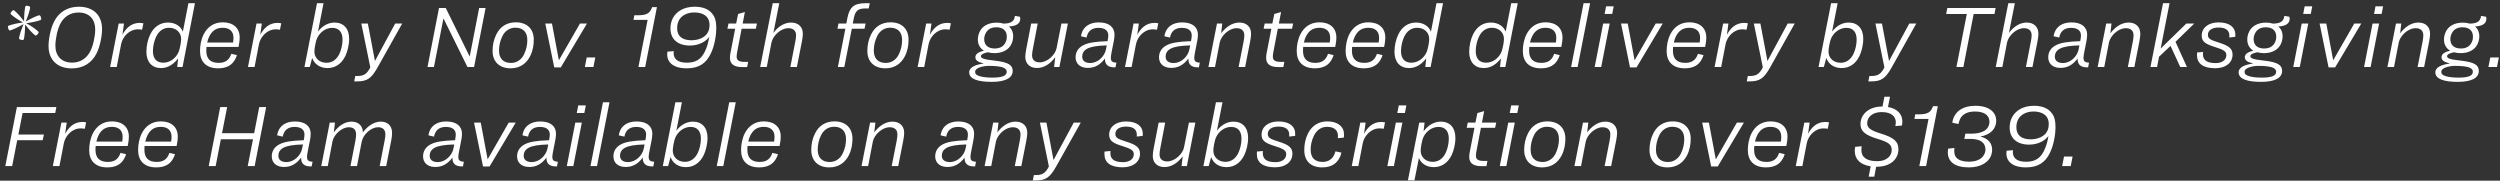 <svg width="429" height="31" viewBox="0 0 429 31" fill="none" xmlns="http://www.w3.org/2000/svg">
<rect x="0" y="0" width="429" height="31" fill="#333333" stroke="none"/>
<path d="M4.116 6.642C4.102 6.782 3.99 6.894 3.808 6.866L3.486 6.796C3.29 6.74 3.262 6.614 3.276 6.488C3.402 5.858 3.584 5.27 4.032 4.136C2.982 4.738 2.408 5.004 1.806 5.2C1.68 5.256 1.54 5.228 1.47 5.032L1.372 4.724C1.302 4.542 1.4 4.43 1.54 4.388C2.128 4.178 2.73 4.024 3.934 3.856C2.884 3.254 2.394 2.904 1.904 2.484C1.806 2.372 1.764 2.246 1.89 2.106L2.1 1.854C2.226 1.7 2.366 1.742 2.478 1.826C2.954 2.232 3.388 2.694 4.13 3.66C4.144 2.442 4.214 1.826 4.326 1.196C4.354 1.07 4.438 0.958 4.634 0.986L4.956 1.056C5.138 1.084 5.18 1.238 5.166 1.364C5.054 1.98 4.872 2.582 4.41 3.702C5.474 3.1 6.034 2.848 6.622 2.638C6.762 2.596 6.888 2.638 6.972 2.82L7.056 3.128C7.14 3.296 7.028 3.408 6.902 3.464C6.3 3.66 5.698 3.814 4.494 3.982C5.558 4.57 6.048 4.948 6.524 5.368C6.622 5.466 6.678 5.592 6.552 5.746L6.356 5.998C6.202 6.138 6.076 6.11 5.964 6.012C5.488 5.606 5.054 5.172 4.312 4.206C4.298 5.396 4.228 6.026 4.116 6.642ZM13.51 1.154C16.142 1.154 17.514 2.736 17.514 4.976C17.514 6.222 17.15 8.014 16.576 9.148C15.764 10.786 14.28 11.738 12.334 11.738C9.702 11.738 8.33 10.142 8.33 7.902C8.33 6.656 8.694 4.864 9.268 3.73C10.08 2.106 11.564 1.154 13.51 1.154ZM13.468 2.148C12.054 2.148 10.962 2.876 10.332 4.108C9.842 5.088 9.506 6.726 9.506 7.832C9.506 9.54 10.486 10.744 12.376 10.744C13.79 10.744 14.882 10.016 15.498 8.784C16.002 7.804 16.338 6.166 16.338 5.046C16.338 3.338 15.358 2.148 13.468 2.148ZM20.367 4.038H21.277L21.011 5.956C21.585 4.906 22.467 3.926 23.979 3.926C24.217 3.926 24.399 3.968 24.609 3.996L24.385 5.102C24.147 5.06 23.965 5.032 23.657 5.032C22.229 5.032 21.053 6.25 20.787 7.566L20.031 11.5H18.897L20.367 4.038ZM25.121 8.896C25.121 7.804 25.401 6.684 25.765 5.942C26.409 4.584 27.487 3.87 28.831 3.87C30.231 3.87 31.085 4.64 31.379 5.438L32.331 0.552H33.451L31.323 11.5H30.413L30.567 10.016C29.895 10.912 28.915 11.682 27.627 11.682C26.073 11.682 25.121 10.632 25.121 8.896ZM26.241 8.756C26.241 10.016 26.829 10.758 28.019 10.758C29.139 10.758 30.105 10.03 30.581 9.064C30.889 8.448 31.085 7.132 31.085 6.698C31.085 5.522 30.175 4.766 29.013 4.766C28.061 4.766 27.249 5.284 26.759 6.376C26.521 6.894 26.241 7.804 26.241 8.756ZM40.651 9.456C40.581 9.694 40.497 9.918 40.385 10.114C39.853 11.178 38.901 11.724 37.431 11.724C35.359 11.724 34.323 10.562 34.323 8.77C34.323 7.804 34.505 6.782 34.953 5.886C35.541 4.738 36.577 3.828 38.229 3.828C40.035 3.828 41.127 4.822 41.127 6.418C41.127 6.964 41.057 7.426 40.931 8.056H35.429C35.415 8.266 35.401 8.49 35.401 8.7C35.401 10.072 36.087 10.786 37.501 10.786C38.411 10.786 39.013 10.506 39.433 9.82C39.531 9.652 39.615 9.456 39.699 9.232L40.651 9.456ZM38.215 4.766C37.025 4.766 36.339 5.368 35.891 6.292C35.751 6.572 35.639 6.922 35.555 7.3H39.993C40.035 7.02 40.063 6.768 40.063 6.46C40.063 5.396 39.405 4.766 38.215 4.766ZM44.019 4.038H44.929L44.663 5.956C45.237 4.906 46.119 3.926 47.631 3.926C47.869 3.926 48.051 3.968 48.261 3.996L48.037 5.102C47.799 5.06 47.617 5.032 47.309 5.032C45.881 5.032 44.705 6.25 44.439 7.566L43.683 11.5H42.549L44.019 4.038ZM52.242 11.5L54.398 0.552H55.518L54.566 5.424C55.154 4.64 56.12 3.87 57.408 3.87C58.962 3.87 59.914 4.906 59.914 6.642C59.914 7.748 59.62 8.854 59.27 9.596C58.612 10.954 57.548 11.682 56.19 11.682C54.804 11.682 53.894 10.898 53.572 9.946L53.152 11.5H52.242ZM53.95 8.84C53.95 10.016 54.86 10.772 56.022 10.772C56.974 10.772 57.786 10.254 58.276 9.162C58.514 8.644 58.78 7.734 58.78 6.796C58.78 5.536 58.192 4.78 57.016 4.78C55.882 4.78 54.93 5.522 54.454 6.474C54.146 7.09 53.95 8.406 53.95 8.84ZM62.004 4.038H63.124L64.342 10.478V10.464L67.814 4.038H69.018L64.72 11.696C63.712 13.446 63.012 13.964 61.29 13.964H60.786L60.968 13.04H61.304C62.312 13.04 62.816 12.788 63.362 11.906L63.544 11.556L62.004 4.038ZM75.332 1.378H76.494L80.582 9.666H80.61L82.22 1.378H83.326L81.352 11.5H80.218L76.116 3.198H76.088L74.464 11.5H73.358L75.332 1.378ZM88.502 3.828C90.462 3.828 91.596 4.99 91.596 6.81C91.596 7.776 91.428 8.742 90.966 9.652C90.336 10.884 89.244 11.724 87.62 11.724C85.674 11.724 84.526 10.562 84.526 8.742C84.526 7.776 84.708 6.81 85.17 5.9C85.786 4.654 86.878 3.828 88.502 3.828ZM88.432 4.752C87.396 4.752 86.612 5.368 86.206 6.208C85.814 7.006 85.632 7.832 85.632 8.686C85.632 10.058 86.388 10.8 87.69 10.8C88.726 10.8 89.51 10.184 89.916 9.344C90.308 8.546 90.49 7.72 90.49 6.866C90.49 5.494 89.734 4.752 88.432 4.752ZM93.571 4.038H94.719L95.895 10.31H95.923L99.521 4.038H100.725L96.231 11.57H95.111L93.571 4.038ZM100.683 9.862H102.153L101.831 11.5H100.361L100.683 9.862ZM108.71 3.408L108.85 2.624H109.368C110.922 2.624 111.524 2.33 111.902 1.224H112.728L110.712 11.5H109.55L111.132 3.408H108.71ZM117.848 11.724C115.286 11.724 114.488 10.478 114.488 9.372C114.488 9.176 114.502 8.994 114.516 8.868L115.622 8.77C115.608 8.91 115.594 8.994 115.594 9.12C115.594 10.002 116.168 10.758 117.848 10.758C119.346 10.758 120.27 10.212 120.914 8.924C121.32 8.126 121.572 7.244 121.698 6.334C121.236 6.992 120.102 7.818 118.394 7.818C116.21 7.818 115.048 6.642 115.048 4.892C115.048 4.318 115.16 3.716 115.426 3.184C116.014 2.008 117.302 1.154 119.206 1.154C120.662 1.154 121.628 1.602 122.202 2.33C122.762 2.96 122.916 3.814 122.916 4.892C122.916 5.844 122.664 7.832 121.936 9.274C121.152 10.856 119.948 11.724 117.848 11.724ZM118.66 6.908C119.906 6.908 121.068 6.404 121.502 5.48C121.67 5.144 121.754 4.78 121.754 4.262C121.754 2.806 120.648 2.134 119.15 2.134C117.904 2.134 116.938 2.68 116.518 3.464C116.322 3.842 116.196 4.304 116.196 4.822C116.196 6.124 116.966 6.908 118.66 6.908ZM126.323 4.038L126.659 2.4L127.821 2.064L127.443 4.038H129.893L129.697 4.934H127.261L126.575 8.532C126.449 9.12 126.407 9.4 126.407 9.736C126.407 10.38 126.855 10.618 127.765 10.618H128.381L128.213 11.514H127.373C125.973 11.514 125.259 11.01 125.259 9.932C125.259 9.568 125.287 9.316 125.441 8.602L126.155 4.934H124.825L125.007 4.038H126.323ZM135.765 3.87C136.969 3.87 137.767 4.598 137.767 5.788C137.767 6.138 137.711 6.572 137.613 7.09L136.745 11.5H135.625L136.465 7.16C136.563 6.712 136.605 6.348 136.605 6.054C136.605 5.298 136.157 4.836 135.275 4.836C133.959 4.836 132.629 6.152 132.391 7.272L131.579 11.5H130.445L132.601 0.552H133.721L132.713 5.648C133.441 4.668 134.491 3.87 135.765 3.87ZM149.251 0.552L149.069 1.448H148.509C147.095 1.448 146.759 1.966 146.507 3.156L146.339 4.038H148.537L148.355 4.934H146.171L144.883 11.5H143.777L145.065 4.934H143.707L143.875 4.038H145.233L145.415 3.072C145.765 1.364 146.423 0.552 148.481 0.552H149.251ZM152.814 3.828C154.774 3.828 155.908 4.99 155.908 6.81C155.908 7.776 155.74 8.742 155.278 9.652C154.648 10.884 153.556 11.724 151.932 11.724C149.986 11.724 148.838 10.562 148.838 8.742C148.838 7.776 149.02 6.81 149.482 5.9C150.098 4.654 151.19 3.828 152.814 3.828ZM152.744 4.752C151.708 4.752 150.924 5.368 150.518 6.208C150.126 7.006 149.944 7.832 149.944 8.686C149.944 10.058 150.7 10.8 152.002 10.8C153.038 10.8 153.822 10.184 154.228 9.344C154.62 8.546 154.802 7.72 154.802 6.866C154.802 5.494 154.046 4.752 152.744 4.752ZM158.931 4.038H159.841L159.575 5.956C160.149 4.906 161.031 3.926 162.543 3.926C162.781 3.926 162.963 3.968 163.173 3.996L162.949 5.102C162.711 5.06 162.529 5.032 162.221 5.032C160.793 5.032 159.617 6.25 159.351 7.566L158.595 11.5H157.461L158.931 4.038ZM173.776 12.172C173.776 13.404 172.474 14.048 170.178 14.048C167.77 14.048 166.314 13.558 166.314 12.41C166.314 11.514 167.462 11.08 168.75 10.912V10.87C167.84 10.66 167.378 10.352 167.378 9.834C167.378 9.316 167.784 8.966 168.834 8.686C168.176 8.28 167.798 7.636 167.798 6.796C167.798 6.306 167.91 5.844 168.134 5.396C168.596 4.472 169.604 3.884 171.018 3.884C171.466 3.884 171.858 3.94 172.208 4.052C173.636 4.038 174.07 3.548 174.154 2.722L175.022 2.876C175.05 2.988 175.078 3.1 175.078 3.184C175.078 4.052 174.406 4.486 173.118 4.542C173.58 4.92 173.86 5.508 173.86 6.208C173.86 6.712 173.748 7.16 173.538 7.608C173.062 8.546 172.054 9.12 170.654 9.12C170.234 9.12 169.856 9.064 169.52 8.966C168.596 9.162 168.33 9.386 168.33 9.652C168.33 9.974 168.736 10.198 170.612 10.394C173.062 10.66 173.776 11.178 173.776 12.172ZM170.976 4.682C169.982 4.682 169.436 5.13 169.142 5.704C168.974 6.026 168.89 6.362 168.89 6.74C168.89 7.692 169.506 8.322 170.682 8.322C171.69 8.322 172.236 7.888 172.53 7.314C172.698 6.992 172.768 6.656 172.768 6.278C172.768 5.312 172.166 4.682 170.976 4.682ZM170.29 13.32C172.012 13.32 172.754 12.984 172.754 12.312C172.754 12.018 172.572 11.808 172.278 11.654C171.746 11.388 170.78 11.304 169.702 11.304C168.792 11.304 167.336 11.598 167.336 12.312C167.336 12.606 167.434 12.774 167.77 12.942C168.274 13.194 169.17 13.32 170.29 13.32ZM176.949 4.038H178.069L177.243 8.378C177.145 8.826 177.103 9.19 177.103 9.498C177.103 10.24 177.551 10.702 178.419 10.702C179.735 10.702 181.093 9.4 181.303 8.28L182.143 4.038H183.249L181.793 11.5H180.883L181.079 9.82C180.309 10.856 179.231 11.668 177.943 11.668C176.739 11.668 175.941 10.94 175.941 9.764C175.941 9.414 175.997 8.98 176.095 8.462L176.949 4.038ZM189.611 10.044C188.813 11.108 187.889 11.654 186.671 11.654C185.383 11.654 184.571 10.954 184.571 9.834C184.571 9.036 184.935 8.252 185.887 7.762C186.699 7.342 187.805 7.146 190.059 7.062L190.087 6.908C190.143 6.614 190.185 6.32 190.185 6.096C190.185 5.284 189.639 4.78 188.491 4.78C187.511 4.78 186.853 5.2 186.573 6.012C186.517 6.138 186.489 6.292 186.461 6.446L185.495 6.222C185.523 6.054 185.551 5.886 185.607 5.718C185.943 4.612 186.937 3.842 188.547 3.842C190.395 3.842 191.249 4.738 191.249 5.928C191.249 6.208 191.221 6.572 191.151 6.922L190.745 8.994C190.479 10.352 190.591 10.688 191.571 10.758L191.417 11.556H191.193C190.101 11.542 189.583 11.052 189.611 10.044ZM187.077 10.814C188.421 10.814 189.541 9.666 189.779 8.504L189.919 7.79C188.253 7.832 187.231 8.014 186.601 8.336C185.915 8.686 185.705 9.218 185.705 9.722C185.705 10.408 186.195 10.814 187.077 10.814ZM194.519 4.038H195.429L195.163 5.956C195.737 4.906 196.619 3.926 198.131 3.926C198.369 3.926 198.551 3.968 198.761 3.996L198.537 5.102C198.299 5.06 198.117 5.032 197.809 5.032C196.381 5.032 195.205 6.25 194.939 7.566L194.183 11.5H193.049L194.519 4.038ZM203.926 10.044C203.128 11.108 202.204 11.654 200.986 11.654C199.698 11.654 198.886 10.954 198.886 9.834C198.886 9.036 199.25 8.252 200.202 7.762C201.014 7.342 202.12 7.146 204.374 7.062L204.402 6.908C204.458 6.614 204.5 6.32 204.5 6.096C204.5 5.284 203.954 4.78 202.806 4.78C201.826 4.78 201.168 5.2 200.888 6.012C200.832 6.138 200.804 6.292 200.776 6.446L199.81 6.222C199.838 6.054 199.866 5.886 199.922 5.718C200.258 4.612 201.252 3.842 202.862 3.842C204.71 3.842 205.564 4.738 205.564 5.928C205.564 6.208 205.536 6.572 205.466 6.922L205.06 8.994C204.794 10.352 204.906 10.688 205.886 10.758L205.732 11.556H205.508C204.416 11.542 203.898 11.052 203.926 10.044ZM201.392 10.814C202.736 10.814 203.856 9.666 204.094 8.504L204.234 7.79C202.568 7.832 201.546 8.014 200.916 8.336C200.23 8.686 200.02 9.218 200.02 9.722C200.02 10.408 200.51 10.814 201.392 10.814ZM208.833 4.038H209.743L209.547 5.718C210.317 4.696 211.395 3.87 212.683 3.87C213.887 3.87 214.685 4.598 214.685 5.788C214.685 6.138 214.629 6.572 214.531 7.09L213.663 11.5H212.543L213.397 7.16C213.481 6.712 213.523 6.348 213.523 6.054C213.523 5.298 213.075 4.836 212.193 4.836C210.877 4.836 209.547 6.152 209.309 7.272L208.497 11.5H207.363L208.833 4.038ZM218.334 4.038L218.67 2.4L219.832 2.064L219.454 4.038H221.904L221.708 4.934H219.272L218.586 8.532C218.46 9.12 218.418 9.4 218.418 9.736C218.418 10.38 218.866 10.618 219.776 10.618H220.392L220.224 11.514H219.384C217.984 11.514 217.27 11.01 217.27 9.932C217.27 9.568 217.298 9.316 217.452 8.602L218.166 4.934H216.836L217.018 4.038H218.334ZM228.844 9.456C228.774 9.694 228.69 9.918 228.578 10.114C228.046 11.178 227.094 11.724 225.624 11.724C223.552 11.724 222.516 10.562 222.516 8.77C222.516 7.804 222.698 6.782 223.146 5.886C223.734 4.738 224.77 3.828 226.422 3.828C228.228 3.828 229.32 4.822 229.32 6.418C229.32 6.964 229.25 7.426 229.124 8.056H223.622C223.608 8.266 223.594 8.49 223.594 8.7C223.594 10.072 224.28 10.786 225.694 10.786C226.604 10.786 227.206 10.506 227.626 9.82C227.724 9.652 227.808 9.456 227.892 9.232L228.844 9.456ZM226.408 4.766C225.218 4.766 224.532 5.368 224.084 6.292C223.944 6.572 223.832 6.922 223.748 7.3H228.186C228.228 7.02 228.256 6.768 228.256 6.46C228.256 5.396 227.598 4.766 226.408 4.766ZM237.239 9.456C237.169 9.694 237.085 9.918 236.973 10.114C236.441 11.178 235.489 11.724 234.019 11.724C231.947 11.724 230.911 10.562 230.911 8.77C230.911 7.804 231.093 6.782 231.541 5.886C232.129 4.738 233.165 3.828 234.817 3.828C236.623 3.828 237.715 4.822 237.715 6.418C237.715 6.964 237.645 7.426 237.519 8.056H232.017C232.003 8.266 231.989 8.49 231.989 8.7C231.989 10.072 232.675 10.786 234.089 10.786C234.999 10.786 235.601 10.506 236.021 9.82C236.119 9.652 236.203 9.456 236.287 9.232L237.239 9.456ZM234.803 4.766C233.613 4.766 232.927 5.368 232.479 6.292C232.339 6.572 232.227 6.922 232.143 7.3H236.581C236.623 7.02 236.651 6.768 236.651 6.46C236.651 5.396 235.993 4.766 234.803 4.766ZM239.291 8.896C239.291 7.804 239.571 6.684 239.935 5.942C240.579 4.584 241.657 3.87 243.001 3.87C244.401 3.87 245.255 4.64 245.549 5.438L246.501 0.552H247.621L245.493 11.5H244.583L244.737 10.016C244.065 10.912 243.085 11.682 241.797 11.682C240.243 11.682 239.291 10.632 239.291 8.896ZM240.411 8.756C240.411 10.016 240.999 10.758 242.189 10.758C243.309 10.758 244.275 10.03 244.751 9.064C245.059 8.448 245.255 7.132 245.255 6.698C245.255 5.522 244.345 4.766 243.183 4.766C242.231 4.766 241.419 5.284 240.929 6.376C240.691 6.894 240.411 7.804 240.411 8.756ZM252.115 8.896C252.115 7.804 252.395 6.684 252.759 5.942C253.403 4.584 254.481 3.87 255.825 3.87C257.225 3.87 258.079 4.64 258.373 5.438L259.325 0.552H260.445L258.317 11.5H257.407L257.561 10.016C256.889 10.912 255.909 11.682 254.621 11.682C253.067 11.682 252.115 10.632 252.115 8.896ZM253.235 8.756C253.235 10.016 253.823 10.758 255.013 10.758C256.133 10.758 257.099 10.03 257.575 9.064C257.883 8.448 258.079 7.132 258.079 6.698C258.079 5.522 257.169 4.766 256.007 4.766C255.055 4.766 254.243 5.284 253.753 6.376C253.515 6.894 253.235 7.804 253.235 8.756ZM267.645 9.456C267.575 9.694 267.491 9.918 267.379 10.114C266.847 11.178 265.895 11.724 264.425 11.724C262.353 11.724 261.317 10.562 261.317 8.77C261.317 7.804 261.499 6.782 261.947 5.886C262.535 4.738 263.571 3.828 265.223 3.828C267.029 3.828 268.121 4.822 268.121 6.418C268.121 6.964 268.051 7.426 267.925 8.056H262.423C262.409 8.266 262.395 8.49 262.395 8.7C262.395 10.072 263.081 10.786 264.495 10.786C265.405 10.786 266.007 10.506 266.427 9.82C266.525 9.652 266.609 9.456 266.693 9.232L267.645 9.456ZM265.209 4.766C264.019 4.766 263.333 5.368 262.885 6.292C262.745 6.572 262.633 6.922 262.549 7.3H266.987C267.029 7.02 267.057 6.768 267.057 6.46C267.057 5.396 266.399 4.766 265.209 4.766ZM271.741 0.552H272.861L270.719 11.5H269.599L271.741 0.552ZM275.606 1.084H276.908L276.656 2.386H275.354L275.606 1.084ZM275.102 4.038H276.222L274.766 11.5H273.646L275.102 4.038ZM278.169 4.038H279.317L280.493 10.31H280.521L284.119 4.038H285.323L280.829 11.57H279.709L278.169 4.038ZM292.323 9.456C292.253 9.694 292.169 9.918 292.057 10.114C291.525 11.178 290.573 11.724 289.103 11.724C287.031 11.724 285.995 10.562 285.995 8.77C285.995 7.804 286.177 6.782 286.625 5.886C287.213 4.738 288.249 3.828 289.901 3.828C291.707 3.828 292.799 4.822 292.799 6.418C292.799 6.964 292.729 7.426 292.603 8.056H287.101C287.087 8.266 287.073 8.49 287.073 8.7C287.073 10.072 287.759 10.786 289.173 10.786C290.083 10.786 290.685 10.506 291.105 9.82C291.203 9.652 291.287 9.456 291.371 9.232L292.323 9.456ZM289.887 4.766C288.697 4.766 288.011 5.368 287.563 6.292C287.423 6.572 287.311 6.922 287.227 7.3H291.665C291.707 7.02 291.735 6.768 291.735 6.46C291.735 5.396 291.077 4.766 289.887 4.766ZM295.691 4.038H296.601L296.335 5.956C296.909 4.906 297.791 3.926 299.303 3.926C299.541 3.926 299.723 3.968 299.933 3.996L299.709 5.102C299.471 5.06 299.289 5.032 298.981 5.032C297.553 5.032 296.377 6.25 296.111 7.566L295.355 11.5H294.221L295.691 4.038ZM300.961 4.038H302.081L303.299 10.478V10.464L306.771 4.038H307.975L303.677 11.696C302.669 13.446 301.969 13.964 300.247 13.964H299.743L299.925 13.04H300.261C301.269 13.04 301.773 12.788 302.319 11.906L302.501 11.556L300.961 4.038ZM312.063 11.5L314.219 0.552H315.339L314.387 5.424C314.975 4.64 315.941 3.87 317.229 3.87C318.783 3.87 319.735 4.906 319.735 6.642C319.735 7.748 319.441 8.854 319.091 9.596C318.433 10.954 317.369 11.682 316.011 11.682C314.625 11.682 313.715 10.898 313.393 9.946L312.973 11.5H312.063ZM313.771 8.84C313.771 10.016 314.681 10.772 315.843 10.772C316.795 10.772 317.607 10.254 318.097 9.162C318.335 8.644 318.601 7.734 318.601 6.796C318.601 5.536 318.013 4.78 316.837 4.78C315.703 4.78 314.751 5.522 314.275 6.474C313.967 7.09 313.771 8.406 313.771 8.84ZM321.824 4.038H322.944L324.162 10.478V10.464L327.634 4.038H328.838L324.54 11.696C323.532 13.446 322.832 13.964 321.11 13.964H320.606L320.788 13.04H321.124C322.132 13.04 322.636 12.788 323.182 11.906L323.364 11.556L321.824 4.038ZM334.158 1.378H342.446L342.25 2.4H338.68L336.916 11.5H335.726L337.504 2.4H333.962L334.158 1.378ZM347.789 3.87C348.993 3.87 349.791 4.598 349.791 5.788C349.791 6.138 349.735 6.572 349.637 7.09L348.769 11.5H347.649L348.489 7.16C348.587 6.712 348.629 6.348 348.629 6.054C348.629 5.298 348.181 4.836 347.299 4.836C345.983 4.836 344.653 6.152 344.415 7.272L343.603 11.5H342.469L344.625 0.552H345.745L344.737 5.648C345.465 4.668 346.515 3.87 347.789 3.87ZM356.517 10.044C355.719 11.108 354.795 11.654 353.577 11.654C352.289 11.654 351.477 10.954 351.477 9.834C351.477 9.036 351.841 8.252 352.793 7.762C353.605 7.342 354.711 7.146 356.965 7.062L356.993 6.908C357.049 6.614 357.091 6.32 357.091 6.096C357.091 5.284 356.545 4.78 355.397 4.78C354.417 4.78 353.759 5.2 353.479 6.012C353.423 6.138 353.395 6.292 353.367 6.446L352.401 6.222C352.429 6.054 352.457 5.886 352.513 5.718C352.849 4.612 353.843 3.842 355.453 3.842C357.301 3.842 358.155 4.738 358.155 5.928C358.155 6.208 358.127 6.572 358.057 6.922L357.651 8.994C357.385 10.352 357.497 10.688 358.477 10.758L358.323 11.556H358.099C357.007 11.542 356.489 11.052 356.517 10.044ZM353.983 10.814C355.327 10.814 356.447 9.666 356.685 8.504L356.825 7.79C355.159 7.832 354.137 8.014 353.507 8.336C352.821 8.686 352.611 9.218 352.611 9.722C352.611 10.408 353.101 10.814 353.983 10.814ZM361.425 4.038H362.335L362.139 5.718C362.909 4.696 363.987 3.87 365.275 3.87C366.479 3.87 367.277 4.598 367.277 5.788C367.277 6.138 367.221 6.572 367.123 7.09L366.255 11.5H365.135L365.989 7.16C366.073 6.712 366.115 6.348 366.115 6.054C366.115 5.298 365.667 4.836 364.785 4.836C363.469 4.836 362.139 6.152 361.901 7.272L361.089 11.5H359.955L361.425 4.038ZM374.13 11.5L372.464 7.874L370.49 9.736L370.154 11.5H369.02L371.176 0.552H372.296L370.77 8.336L375.18 4.038H376.538L373.318 7.174L375.278 11.5H374.13ZM380.111 11.71C377.969 11.71 377.003 10.828 377.003 9.456C377.003 9.386 377.003 9.26 377.017 9.008L378.039 8.91C378.025 9.176 378.025 9.246 378.025 9.288C378.025 10.268 378.641 10.814 380.153 10.828C381.273 10.842 382.043 10.31 382.043 9.456C382.043 8.854 381.637 8.546 380.097 8.07C378.403 7.552 377.815 7.118 377.815 6.11C377.815 4.794 378.921 3.842 380.713 3.842C382.687 3.842 383.583 4.766 383.583 5.914C383.583 5.984 383.583 6.124 383.569 6.32L382.547 6.432C382.561 6.32 382.561 6.18 382.561 6.124C382.561 5.2 381.931 4.724 380.699 4.724C379.607 4.724 378.879 5.2 378.879 5.97C378.879 6.614 379.243 6.838 380.727 7.3C382.449 7.832 383.107 8.322 383.107 9.372C383.107 10.772 381.945 11.71 380.111 11.71ZM391.61 12.172C391.61 13.404 390.308 14.048 388.012 14.048C385.604 14.048 384.148 13.558 384.148 12.41C384.148 11.514 385.296 11.08 386.584 10.912V10.87C385.674 10.66 385.212 10.352 385.212 9.834C385.212 9.316 385.618 8.966 386.668 8.686C386.01 8.28 385.632 7.636 385.632 6.796C385.632 6.306 385.744 5.844 385.968 5.396C386.43 4.472 387.438 3.884 388.852 3.884C389.3 3.884 389.692 3.94 390.042 4.052C391.47 4.038 391.904 3.548 391.988 2.722L392.856 2.876C392.884 2.988 392.912 3.1 392.912 3.184C392.912 4.052 392.24 4.486 390.952 4.542C391.414 4.92 391.694 5.508 391.694 6.208C391.694 6.712 391.582 7.16 391.372 7.608C390.896 8.546 389.888 9.12 388.488 9.12C388.068 9.12 387.69 9.064 387.354 8.966C386.43 9.162 386.164 9.386 386.164 9.652C386.164 9.974 386.57 10.198 388.446 10.394C390.896 10.66 391.61 11.178 391.61 12.172ZM388.81 4.682C387.816 4.682 387.27 5.13 386.976 5.704C386.808 6.026 386.724 6.362 386.724 6.74C386.724 7.692 387.34 8.322 388.516 8.322C389.524 8.322 390.07 7.888 390.364 7.314C390.532 6.992 390.602 6.656 390.602 6.278C390.602 5.312 390 4.682 388.81 4.682ZM388.124 13.32C389.846 13.32 390.588 12.984 390.588 12.312C390.588 12.018 390.406 11.808 390.112 11.654C389.58 11.388 388.614 11.304 387.536 11.304C386.626 11.304 385.17 11.598 385.17 12.312C385.17 12.606 385.268 12.774 385.604 12.942C386.108 13.194 387.004 13.32 388.124 13.32ZM395.481 1.084H396.783L396.531 2.386H395.229L395.481 1.084ZM394.977 4.038H396.097L394.641 11.5H393.521L394.977 4.038ZM398.044 4.038H399.192L400.368 10.31H400.396L403.994 4.038H405.198L400.704 11.57H399.584L398.044 4.038ZM407.635 1.084H408.937L408.685 2.386H407.383L407.635 1.084ZM407.131 4.038H408.251L406.795 11.5H405.675L407.131 4.038ZM411.15 4.038H412.06L411.864 5.718C412.634 4.696 413.712 3.87 415 3.87C416.204 3.87 417.002 4.598 417.002 5.788C417.002 6.138 416.946 6.572 416.848 7.09L415.98 11.5H414.86L415.714 7.16C415.798 6.712 415.84 6.348 415.84 6.054C415.84 5.298 415.392 4.836 414.51 4.836C413.194 4.836 411.864 6.152 411.626 7.272L410.814 11.5H409.68L411.15 4.038ZM425.366 12.172C425.366 13.404 424.064 14.048 421.768 14.048C419.36 14.048 417.904 13.558 417.904 12.41C417.904 11.514 419.052 11.08 420.34 10.912V10.87C419.43 10.66 418.968 10.352 418.968 9.834C418.968 9.316 419.374 8.966 420.424 8.686C419.766 8.28 419.388 7.636 419.388 6.796C419.388 6.306 419.5 5.844 419.724 5.396C420.186 4.472 421.194 3.884 422.608 3.884C423.056 3.884 423.448 3.94 423.798 4.052C425.226 4.038 425.66 3.548 425.744 2.722L426.612 2.876C426.64 2.988 426.668 3.1 426.668 3.184C426.668 4.052 425.996 4.486 424.708 4.542C425.17 4.92 425.45 5.508 425.45 6.208C425.45 6.712 425.338 7.16 425.128 7.608C424.652 8.546 423.644 9.12 422.244 9.12C421.824 9.12 421.446 9.064 421.11 8.966C420.186 9.162 419.92 9.386 419.92 9.652C419.92 9.974 420.326 10.198 422.202 10.394C424.652 10.66 425.366 11.178 425.366 12.172ZM422.566 4.682C421.572 4.682 421.026 5.13 420.732 5.704C420.564 6.026 420.48 6.362 420.48 6.74C420.48 7.692 421.096 8.322 422.272 8.322C423.28 8.322 423.826 7.888 424.12 7.314C424.288 6.992 424.358 6.656 424.358 6.278C424.358 5.312 423.756 4.682 422.566 4.682ZM421.88 13.32C423.602 13.32 424.344 12.984 424.344 12.312C424.344 12.018 424.162 11.808 423.868 11.654C423.336 11.388 422.37 11.304 421.292 11.304C420.382 11.304 418.926 11.598 418.926 12.312C418.926 12.606 419.024 12.774 419.36 12.942C419.864 13.194 420.76 13.32 421.88 13.32ZM427.332 9.862H428.802L428.48 11.5H427.01L427.332 9.862ZM2.898 18.378H9.674L9.478 19.386H3.878L3.15 23.082H7.532L7.322 24.062H2.954L2.086 28.5H0.91L2.898 18.378ZM10.537 21.038H11.447L11.181 22.956C11.755 21.906 12.636 20.926 14.149 20.926C14.386 20.926 14.569 20.968 14.778 20.996L14.555 22.102C14.316 22.06 14.134 22.032 13.826 22.032C12.399 22.032 11.223 23.25 10.957 24.566L10.2 28.5H9.067L10.537 21.038ZM21.633 26.456C21.563 26.694 21.479 26.918 21.367 27.114C20.835 28.178 19.883 28.724 18.413 28.724C16.341 28.724 15.305 27.562 15.305 25.77C15.305 24.804 15.487 23.782 15.935 22.886C16.523 21.738 17.559 20.828 19.211 20.828C21.017 20.828 22.109 21.822 22.109 23.418C22.109 23.964 22.039 24.426 21.913 25.056H16.411C16.397 25.266 16.383 25.49 16.383 25.7C16.383 27.072 17.069 27.786 18.483 27.786C19.393 27.786 19.995 27.506 20.415 26.82C20.513 26.652 20.597 26.456 20.681 26.232L21.633 26.456ZM19.197 21.766C18.007 21.766 17.321 22.368 16.873 23.292C16.733 23.572 16.621 23.922 16.537 24.3H20.975C21.017 24.02 21.045 23.768 21.045 23.46C21.045 22.396 20.387 21.766 19.197 21.766ZM30.028 26.456C29.958 26.694 29.874 26.918 29.762 27.114C29.23 28.178 28.278 28.724 26.808 28.724C24.736 28.724 23.7 27.562 23.7 25.77C23.7 24.804 23.882 23.782 24.33 22.886C24.918 21.738 25.954 20.828 27.606 20.828C29.412 20.828 30.504 21.822 30.504 23.418C30.504 23.964 30.434 24.426 30.308 25.056H24.806C24.792 25.266 24.778 25.49 24.778 25.7C24.778 27.072 25.464 27.786 26.878 27.786C27.788 27.786 28.39 27.506 28.81 26.82C28.908 26.652 28.992 26.456 29.076 26.232L30.028 26.456ZM27.592 21.766C26.402 21.766 25.716 22.368 25.268 23.292C25.128 23.572 25.016 23.922 24.932 24.3H29.37C29.412 24.02 29.44 23.768 29.44 23.46C29.44 22.396 28.782 21.766 27.592 21.766ZM37.789 18.378H38.979L38.097 22.858H43.613L44.481 18.378H45.671L43.697 28.5H42.507L43.417 23.894H37.901L37.005 28.5H35.815L37.789 18.378ZM51.675 27.044C50.877 28.108 49.953 28.654 48.736 28.654C47.447 28.654 46.636 27.954 46.636 26.834C46.636 26.036 46.999 25.252 47.952 24.762C48.764 24.342 49.87 24.146 52.123 24.062L52.151 23.908C52.208 23.614 52.249 23.32 52.249 23.096C52.249 22.284 51.703 21.78 50.556 21.78C49.575 21.78 48.917 22.2 48.638 23.012C48.581 23.138 48.553 23.292 48.526 23.446L47.559 23.222C47.587 23.054 47.615 22.886 47.672 22.718C48.008 21.612 49.002 20.842 50.611 20.842C52.459 20.842 53.313 21.738 53.313 22.928C53.313 23.208 53.285 23.572 53.215 23.922L52.809 25.994C52.544 27.352 52.656 27.688 53.636 27.758L53.481 28.556H53.258C52.166 28.542 51.648 28.052 51.675 27.044ZM49.142 27.814C50.486 27.814 51.605 26.666 51.843 25.504L51.983 24.79C50.318 24.832 49.295 25.014 48.666 25.336C47.98 25.686 47.77 26.218 47.77 26.722C47.77 27.408 48.26 27.814 49.142 27.814ZM57.059 24.244L56.247 28.5H55.127L56.583 21.038H57.479L57.283 22.718C58.025 21.696 59.089 20.87 60.321 20.87C61.525 20.87 62.267 21.612 62.267 22.718C63.051 21.682 64.143 20.87 65.333 20.87C66.537 20.87 67.279 21.612 67.279 22.774C67.279 23.152 67.237 23.614 67.139 24.09L66.271 28.5H65.151L66.005 24.118C66.075 23.726 66.131 23.362 66.131 23.068C66.131 22.242 65.669 21.836 64.885 21.836C63.625 21.836 62.309 23.11 62.071 24.314L61.259 28.5H60.139L60.993 24.118C61.063 23.726 61.105 23.362 61.105 23.068C61.105 22.242 60.671 21.836 59.859 21.836C58.599 21.836 57.283 23.138 57.059 24.244ZM77.638 27.044C76.84 28.108 75.916 28.654 74.698 28.654C73.41 28.654 72.598 27.954 72.598 26.834C72.598 26.036 72.962 25.252 73.914 24.762C74.726 24.342 75.832 24.146 78.086 24.062L78.114 23.908C78.17 23.614 78.212 23.32 78.212 23.096C78.212 22.284 77.666 21.78 76.518 21.78C75.538 21.78 74.88 22.2 74.6 23.012C74.544 23.138 74.516 23.292 74.488 23.446L73.522 23.222C73.55 23.054 73.578 22.886 73.634 22.718C73.97 21.612 74.964 20.842 76.574 20.842C78.422 20.842 79.276 21.738 79.276 22.928C79.276 23.208 79.248 23.572 79.178 23.922L78.772 25.994C78.506 27.352 78.618 27.688 79.598 27.758L79.444 28.556H79.22C78.128 28.542 77.61 28.052 77.638 27.044ZM75.104 27.814C76.448 27.814 77.568 26.666 77.806 25.504L77.946 24.79C76.28 24.832 75.258 25.014 74.628 25.336C73.942 25.686 73.732 26.218 73.732 26.722C73.732 27.408 74.222 27.814 75.104 27.814ZM81.348 21.038H82.496L83.672 27.31H83.7L87.298 21.038H88.502L84.008 28.57H82.888L81.348 21.038ZM93.771 27.044C92.973 28.108 92.049 28.654 90.831 28.654C89.543 28.654 88.731 27.954 88.731 26.834C88.731 26.036 89.095 25.252 90.047 24.762C90.859 24.342 91.965 24.146 94.219 24.062L94.247 23.908C94.303 23.614 94.345 23.32 94.345 23.096C94.345 22.284 93.799 21.78 92.651 21.78C91.671 21.78 91.013 22.2 90.733 23.012C90.677 23.138 90.649 23.292 90.621 23.446L89.655 23.222C89.683 23.054 89.711 22.886 89.767 22.718C90.103 21.612 91.097 20.842 92.707 20.842C94.555 20.842 95.409 21.738 95.409 22.928C95.409 23.208 95.381 23.572 95.311 23.922L94.905 25.994C94.639 27.352 94.751 27.688 95.731 27.758L95.577 28.556H95.353C94.261 28.542 93.743 28.052 93.771 27.044ZM91.237 27.814C92.581 27.814 93.701 26.666 93.939 25.504L94.079 24.79C92.413 24.832 91.391 25.014 90.761 25.336C90.075 25.686 89.865 26.218 89.865 26.722C89.865 27.408 90.355 27.814 91.237 27.814ZM99.225 18.084H100.527L100.275 19.386H98.973L99.225 18.084ZM98.721 21.038H99.841L98.385 28.5H97.265L98.721 21.038ZM103.468 17.552H104.588L102.446 28.5H101.326L103.468 17.552ZM110.301 27.044C109.503 28.108 108.579 28.654 107.361 28.654C106.073 28.654 105.261 27.954 105.261 26.834C105.261 26.036 105.625 25.252 106.577 24.762C107.389 24.342 108.495 24.146 110.749 24.062L110.777 23.908C110.833 23.614 110.875 23.32 110.875 23.096C110.875 22.284 110.329 21.78 109.181 21.78C108.201 21.78 107.543 22.2 107.263 23.012C107.207 23.138 107.179 23.292 107.151 23.446L106.185 23.222C106.213 23.054 106.241 22.886 106.297 22.718C106.633 21.612 107.627 20.842 109.237 20.842C111.085 20.842 111.939 21.738 111.939 22.928C111.939 23.208 111.911 23.572 111.841 23.922L111.435 25.994C111.169 27.352 111.281 27.688 112.261 27.758L112.107 28.556H111.883C110.791 28.542 110.273 28.052 110.301 27.044ZM107.767 27.814C109.111 27.814 110.231 26.666 110.469 25.504L110.609 24.79C108.943 24.832 107.921 25.014 107.291 25.336C106.605 25.686 106.395 26.218 106.395 26.722C106.395 27.408 106.885 27.814 107.767 27.814ZM113.738 28.5L115.894 17.552H117.014L116.062 22.424C116.65 21.64 117.616 20.87 118.904 20.87C120.458 20.87 121.41 21.906 121.41 23.642C121.41 24.748 121.116 25.854 120.766 26.596C120.108 27.954 119.044 28.682 117.686 28.682C116.3 28.682 115.39 27.898 115.068 26.946L114.648 28.5H113.738ZM115.446 25.84C115.446 27.016 116.356 27.772 117.518 27.772C118.47 27.772 119.282 27.254 119.772 26.162C120.01 25.644 120.276 24.734 120.276 23.796C120.276 22.536 119.688 21.78 118.512 21.78C117.378 21.78 116.426 22.522 115.95 23.474C115.642 24.09 115.446 25.406 115.446 25.84ZM125.138 17.552H126.258L124.116 28.5H122.996L125.138 17.552ZM133.496 26.456C133.426 26.694 133.342 26.918 133.23 27.114C132.698 28.178 131.746 28.724 130.276 28.724C128.204 28.724 127.168 27.562 127.168 25.77C127.168 24.804 127.35 23.782 127.798 22.886C128.386 21.738 129.422 20.828 131.074 20.828C132.88 20.828 133.972 21.822 133.972 23.418C133.972 23.964 133.902 24.426 133.776 25.056H128.274C128.26 25.266 128.246 25.49 128.246 25.7C128.246 27.072 128.932 27.786 130.346 27.786C131.256 27.786 131.858 27.506 132.278 26.82C132.376 26.652 132.46 26.456 132.544 26.232L133.496 26.456ZM131.06 21.766C129.87 21.766 129.184 22.368 128.736 23.292C128.596 23.572 128.484 23.922 128.4 24.3H132.838C132.88 24.02 132.908 23.768 132.908 23.46C132.908 22.396 132.25 21.766 131.06 21.766ZM143.189 20.828C145.149 20.828 146.283 21.99 146.283 23.81C146.283 24.776 146.115 25.742 145.653 26.652C145.023 27.884 143.931 28.724 142.307 28.724C140.361 28.724 139.213 27.562 139.213 25.742C139.213 24.776 139.395 23.81 139.857 22.9C140.473 21.654 141.565 20.828 143.189 20.828ZM143.119 21.752C142.083 21.752 141.299 22.368 140.893 23.208C140.501 24.006 140.319 24.832 140.319 25.686C140.319 27.058 141.075 27.8 142.377 27.8C143.413 27.8 144.197 27.184 144.603 26.344C144.995 25.546 145.177 24.72 145.177 23.866C145.177 22.494 144.421 21.752 143.119 21.752ZM149.306 21.038H150.216L150.02 22.718C150.79 21.696 151.868 20.87 153.156 20.87C154.36 20.87 155.158 21.598 155.158 22.788C155.158 23.138 155.102 23.572 155.004 24.09L154.136 28.5H153.016L153.87 24.16C153.954 23.712 153.996 23.348 153.996 23.054C153.996 22.298 153.548 21.836 152.666 21.836C151.35 21.836 150.02 23.152 149.782 24.272L148.97 28.5H147.836L149.306 21.038ZM165.521 27.044C164.723 28.108 163.799 28.654 162.581 28.654C161.293 28.654 160.481 27.954 160.481 26.834C160.481 26.036 160.845 25.252 161.797 24.762C162.609 24.342 163.715 24.146 165.969 24.062L165.997 23.908C166.053 23.614 166.095 23.32 166.095 23.096C166.095 22.284 165.549 21.78 164.401 21.78C163.421 21.78 162.763 22.2 162.483 23.012C162.427 23.138 162.399 23.292 162.371 23.446L161.405 23.222C161.433 23.054 161.461 22.886 161.517 22.718C161.853 21.612 162.847 20.842 164.457 20.842C166.305 20.842 167.159 21.738 167.159 22.928C167.159 23.208 167.131 23.572 167.061 23.922L166.655 25.994C166.389 27.352 166.501 27.688 167.481 27.758L167.327 28.556H167.103C166.011 28.542 165.493 28.052 165.521 27.044ZM162.987 27.814C164.331 27.814 165.451 26.666 165.689 25.504L165.829 24.79C164.163 24.832 163.141 25.014 162.511 25.336C161.825 25.686 161.615 26.218 161.615 26.722C161.615 27.408 162.105 27.814 162.987 27.814ZM170.429 21.038H171.339L171.143 22.718C171.913 21.696 172.991 20.87 174.279 20.87C175.483 20.87 176.281 21.598 176.281 22.788C176.281 23.138 176.225 23.572 176.127 24.09L175.259 28.5H174.139L174.993 24.16C175.077 23.712 175.119 23.348 175.119 23.054C175.119 22.298 174.671 21.836 173.789 21.836C172.473 21.836 171.143 23.152 170.905 24.272L170.093 28.5H168.959L170.429 21.038ZM178.448 21.038H179.568L180.785 27.478V27.464L184.257 21.038H185.462L181.164 28.696C180.156 30.446 179.456 30.964 177.734 30.964H177.23L177.412 30.04H177.748C178.756 30.04 179.26 29.788 179.806 28.906L179.988 28.556L178.448 21.038ZM192.629 28.71C190.487 28.71 189.521 27.828 189.521 26.456C189.521 26.386 189.521 26.26 189.535 26.008L190.557 25.91C190.543 26.176 190.543 26.246 190.543 26.288C190.543 27.268 191.159 27.814 192.671 27.828C193.791 27.842 194.561 27.31 194.561 26.456C194.561 25.854 194.155 25.546 192.615 25.07C190.921 24.552 190.333 24.118 190.333 23.11C190.333 21.794 191.439 20.842 193.231 20.842C195.205 20.842 196.101 21.766 196.101 22.914C196.101 22.984 196.101 23.124 196.087 23.32L195.065 23.432C195.079 23.32 195.079 23.18 195.079 23.124C195.079 22.2 194.449 21.724 193.217 21.724C192.125 21.724 191.397 22.2 191.397 22.97C191.397 23.614 191.761 23.838 193.245 24.3C194.967 24.832 195.625 25.322 195.625 26.372C195.625 27.772 194.463 28.71 192.629 28.71ZM198.824 21.038H199.944L199.118 25.378C199.02 25.826 198.978 26.19 198.978 26.498C198.978 27.24 199.426 27.702 200.294 27.702C201.61 27.702 202.968 26.4 203.178 25.28L204.018 21.038H205.124L203.668 28.5H202.758L202.954 26.82C202.184 27.856 201.106 28.668 199.818 28.668C198.614 28.668 197.816 27.94 197.816 26.764C197.816 26.414 197.872 25.98 197.97 25.462L198.824 21.038ZM206.502 28.5L208.658 17.552H209.778L208.826 22.424C209.414 21.64 210.38 20.87 211.668 20.87C213.222 20.87 214.174 21.906 214.174 23.642C214.174 24.748 213.88 25.854 213.53 26.596C212.872 27.954 211.808 28.682 210.45 28.682C209.064 28.682 208.154 27.898 207.832 26.946L207.412 28.5H206.502ZM208.21 25.84C208.21 27.016 209.12 27.772 210.282 27.772C211.234 27.772 212.046 27.254 212.536 26.162C212.774 25.644 213.04 24.734 213.04 23.796C213.04 22.536 212.452 21.78 211.276 21.78C210.142 21.78 209.19 22.522 208.714 23.474C208.406 24.09 208.21 25.406 208.21 25.84ZM218.783 28.71C216.641 28.71 215.675 27.828 215.675 26.456C215.675 26.386 215.675 26.26 215.689 26.008L216.711 25.91C216.697 26.176 216.697 26.246 216.697 26.288C216.697 27.268 217.313 27.814 218.825 27.828C219.945 27.842 220.715 27.31 220.715 26.456C220.715 25.854 220.309 25.546 218.769 25.07C217.075 24.552 216.487 24.118 216.487 23.11C216.487 21.794 217.593 20.842 219.385 20.842C221.359 20.842 222.255 21.766 222.255 22.914C222.255 22.984 222.255 23.124 222.241 23.32L221.219 23.432C221.233 23.32 221.233 23.18 221.233 23.124C221.233 22.2 220.603 21.724 219.371 21.724C218.279 21.724 217.551 22.2 217.551 22.97C217.551 23.614 217.915 23.838 219.399 24.3C221.121 24.832 221.779 25.322 221.779 26.372C221.779 27.772 220.617 28.71 218.783 28.71ZM226.965 27.786C228.029 27.786 228.617 27.212 228.911 26.638C229.079 26.302 229.107 26.162 229.163 25.966L230.185 26.19C230.129 26.512 229.989 26.82 229.919 26.974C229.387 28.094 228.421 28.724 226.895 28.724C224.921 28.724 223.815 27.618 223.815 25.77C223.815 24.79 223.983 23.852 224.445 22.914C225.061 21.682 226.167 20.828 227.763 20.828C229.597 20.828 230.633 21.752 230.633 23.054C230.633 23.264 230.633 23.39 230.591 23.614L229.569 23.712C229.583 23.586 229.597 23.474 229.597 23.348C229.597 22.382 228.995 21.766 227.693 21.766C226.629 21.766 225.873 22.438 225.467 23.292C225.075 24.09 224.907 24.888 224.907 25.7C224.907 27.058 225.621 27.786 226.965 27.786ZM233.429 21.038H234.339L234.073 22.956C234.647 21.906 235.529 20.926 237.041 20.926C237.279 20.926 237.461 20.968 237.671 20.996L237.447 22.102C237.209 22.06 237.027 22.032 236.719 22.032C235.291 22.032 234.115 23.25 233.849 24.566L233.093 28.5H231.959L233.429 21.038ZM240.032 18.084H241.334L241.082 19.386H239.78L240.032 18.084ZM239.528 21.038H240.648L239.192 28.5H238.072L239.528 21.038ZM249.748 23.656C249.748 24.748 249.454 25.854 249.104 26.61C248.446 27.954 247.382 28.682 246.024 28.682C244.638 28.682 243.77 27.898 243.49 27.1L242.72 30.95H241.6L243.546 21.038H244.456L244.288 22.522C244.974 21.626 245.954 20.87 247.242 20.87C248.796 20.87 249.748 21.906 249.748 23.656ZM248.614 23.796C248.614 22.536 248.026 21.78 246.85 21.78C245.716 21.78 244.764 22.522 244.288 23.474C243.98 24.09 243.784 25.406 243.784 25.84C243.784 27.016 244.694 27.772 245.856 27.772C246.808 27.772 247.62 27.254 248.11 26.162C248.348 25.644 248.614 24.734 248.614 23.796ZM253.184 21.038L253.52 19.4L254.682 19.064L254.304 21.038H256.754L256.558 21.934H254.122L253.436 25.532C253.31 26.12 253.268 26.4 253.268 26.736C253.268 27.38 253.716 27.618 254.626 27.618H255.242L255.074 28.514H254.234C252.834 28.514 252.12 28.01 252.12 26.932C252.12 26.568 252.148 26.316 252.302 25.602L253.016 21.934H251.686L251.868 21.038H253.184ZM259.323 18.084H260.625L260.373 19.386H259.071L259.323 18.084ZM258.819 21.038H259.939L258.483 28.5H257.363L258.819 21.038ZM265.525 20.828C267.485 20.828 268.619 21.99 268.619 23.81C268.619 24.776 268.451 25.742 267.989 26.652C267.359 27.884 266.267 28.724 264.643 28.724C262.697 28.724 261.549 27.562 261.549 25.742C261.549 24.776 261.731 23.81 262.193 22.9C262.809 21.654 263.901 20.828 265.525 20.828ZM265.455 21.752C264.419 21.752 263.635 22.368 263.229 23.208C262.837 24.006 262.655 24.832 262.655 25.686C262.655 27.058 263.411 27.8 264.713 27.8C265.749 27.8 266.533 27.184 266.939 26.344C267.331 25.546 267.513 24.72 267.513 23.866C267.513 22.494 266.757 21.752 265.455 21.752ZM271.642 21.038H272.552L272.356 22.718C273.126 21.696 274.204 20.87 275.492 20.87C276.696 20.87 277.494 21.598 277.494 22.788C277.494 23.138 277.438 23.572 277.34 24.09L276.472 28.5H275.352L276.206 24.16C276.29 23.712 276.332 23.348 276.332 23.054C276.332 22.298 275.884 21.836 275.002 21.836C273.686 21.836 272.356 23.152 272.118 24.272L271.306 28.5H270.172L271.642 21.038ZM287.031 20.828C288.991 20.828 290.125 21.99 290.125 23.81C290.125 24.776 289.957 25.742 289.495 26.652C288.865 27.884 287.773 28.724 286.149 28.724C284.203 28.724 283.055 27.562 283.055 25.742C283.055 24.776 283.237 23.81 283.699 22.9C284.315 21.654 285.407 20.828 287.031 20.828ZM286.961 21.752C285.925 21.752 285.141 22.368 284.735 23.208C284.343 24.006 284.161 24.832 284.161 25.686C284.161 27.058 284.917 27.8 286.219 27.8C287.255 27.8 288.039 27.184 288.445 26.344C288.837 25.546 289.019 24.72 289.019 23.866C289.019 22.494 288.263 21.752 286.961 21.752ZM292.1 21.038H293.248L294.424 27.31H294.452L298.05 21.038H299.254L294.76 28.57H293.64L292.1 21.038ZM306.254 26.456C306.184 26.694 306.1 26.918 305.988 27.114C305.456 28.178 304.504 28.724 303.034 28.724C300.962 28.724 299.926 27.562 299.926 25.77C299.926 24.804 300.108 23.782 300.556 22.886C301.144 21.738 302.18 20.828 303.832 20.828C305.638 20.828 306.73 21.822 306.73 23.418C306.73 23.964 306.66 24.426 306.534 25.056H301.032C301.018 25.266 301.004 25.49 301.004 25.7C301.004 27.072 301.69 27.786 303.104 27.786C304.014 27.786 304.616 27.506 305.036 26.82C305.134 26.652 305.218 26.456 305.302 26.232L306.254 26.456ZM303.818 21.766C302.628 21.766 301.942 22.368 301.494 23.292C301.354 23.572 301.242 23.922 301.158 24.3H305.596C305.638 24.02 305.666 23.768 305.666 23.46C305.666 22.396 305.008 21.766 303.818 21.766ZM309.622 21.038H310.532L310.266 22.956C310.84 21.906 311.722 20.926 313.234 20.926C313.472 20.926 313.654 20.968 313.864 20.996L313.64 22.102C313.402 22.06 313.22 22.032 312.912 22.032C311.484 22.032 310.308 23.25 310.042 24.566L309.286 28.5H308.152L309.622 21.038ZM321.626 30.32H320.66L321.01 28.542C319.19 28.276 318.28 27.296 318.28 25.91C318.28 25.672 318.294 25.406 318.35 25.196L319.47 25.098C319.414 25.406 319.414 25.546 319.414 25.742C319.414 26.988 320.31 27.66 322.158 27.66C323.684 27.66 324.622 26.806 324.622 25.728C324.622 24.762 323.978 24.37 322.172 23.824C320.156 23.208 319.26 22.564 319.26 21.304C319.26 19.596 320.716 18.28 322.984 18.28H323.04L323.362 16.6H324.328L323.978 18.364C325.686 18.644 326.442 19.694 326.442 20.828C326.442 21.038 326.414 21.29 326.372 21.542L325.238 21.64C325.28 21.416 325.322 21.192 325.322 20.996C325.322 20.03 324.622 19.232 322.886 19.232C321.388 19.232 320.408 20.044 320.408 21.15C320.408 21.962 321.01 22.382 322.774 22.928C324.86 23.572 325.77 24.216 325.77 25.602C325.77 27.352 324.342 28.612 322.046 28.612H321.948L321.626 30.32ZM328.513 20.408L328.653 19.624H329.171C330.725 19.624 331.327 19.33 331.705 18.224H332.531L330.515 28.5H329.353L330.935 20.408H328.513ZM338.952 18.154C341.402 18.154 342.55 19.302 342.55 20.702C342.55 21.094 342.494 21.416 342.27 21.878C341.906 22.62 341.052 23.222 339.806 23.432C341.15 23.726 341.85 24.566 341.85 25.686C341.85 26.022 341.794 26.47 341.556 26.946C341.052 27.94 339.778 28.724 337.874 28.724C335.396 28.724 334.248 27.716 334.248 26.162C334.248 26.022 334.262 25.742 334.304 25.504L335.382 25.392C335.34 25.672 335.354 25.882 335.354 26.008C335.354 27.142 336.208 27.744 337.916 27.744C339.232 27.744 340.128 27.226 340.464 26.54C340.646 26.218 340.702 25.938 340.702 25.672C340.702 24.524 339.904 23.838 338.126 23.838H337.076L337.258 22.942H338.252C339.848 22.942 340.828 22.466 341.178 21.752C341.346 21.402 341.388 21.192 341.388 20.856C341.388 19.806 340.506 19.134 338.91 19.134C337.44 19.134 336.712 19.722 336.376 20.366C336.222 20.674 336.124 21.024 336.082 21.276L335.018 21.066C335.06 20.674 335.172 20.296 335.368 19.932C335.816 19.064 336.866 18.154 338.952 18.154ZM347.658 28.724C345.096 28.724 344.298 27.478 344.298 26.372C344.298 26.176 344.312 25.994 344.326 25.868L345.432 25.77C345.418 25.91 345.404 25.994 345.404 26.12C345.404 27.002 345.978 27.758 347.658 27.758C349.156 27.758 350.08 27.212 350.724 25.924C351.13 25.126 351.382 24.244 351.508 23.334C351.046 23.992 349.912 24.818 348.204 24.818C346.02 24.818 344.858 23.642 344.858 21.892C344.858 21.318 344.97 20.716 345.236 20.184C345.824 19.008 347.112 18.154 349.016 18.154C350.472 18.154 351.438 18.602 352.012 19.33C352.572 19.96 352.726 20.814 352.726 21.892C352.726 22.844 352.474 24.832 351.746 26.274C350.962 27.856 349.758 28.724 347.658 28.724ZM348.47 23.908C349.716 23.908 350.878 23.404 351.312 22.48C351.48 22.144 351.564 21.78 351.564 21.262C351.564 19.806 350.458 19.134 348.96 19.134C347.714 19.134 346.748 19.68 346.328 20.464C346.132 20.842 346.006 21.304 346.006 21.822C346.006 23.124 346.776 23.908 348.47 23.908ZM354.187 26.862H355.657L355.335 28.5H353.865L354.187 26.862Z" fill="white"/>
</svg>

